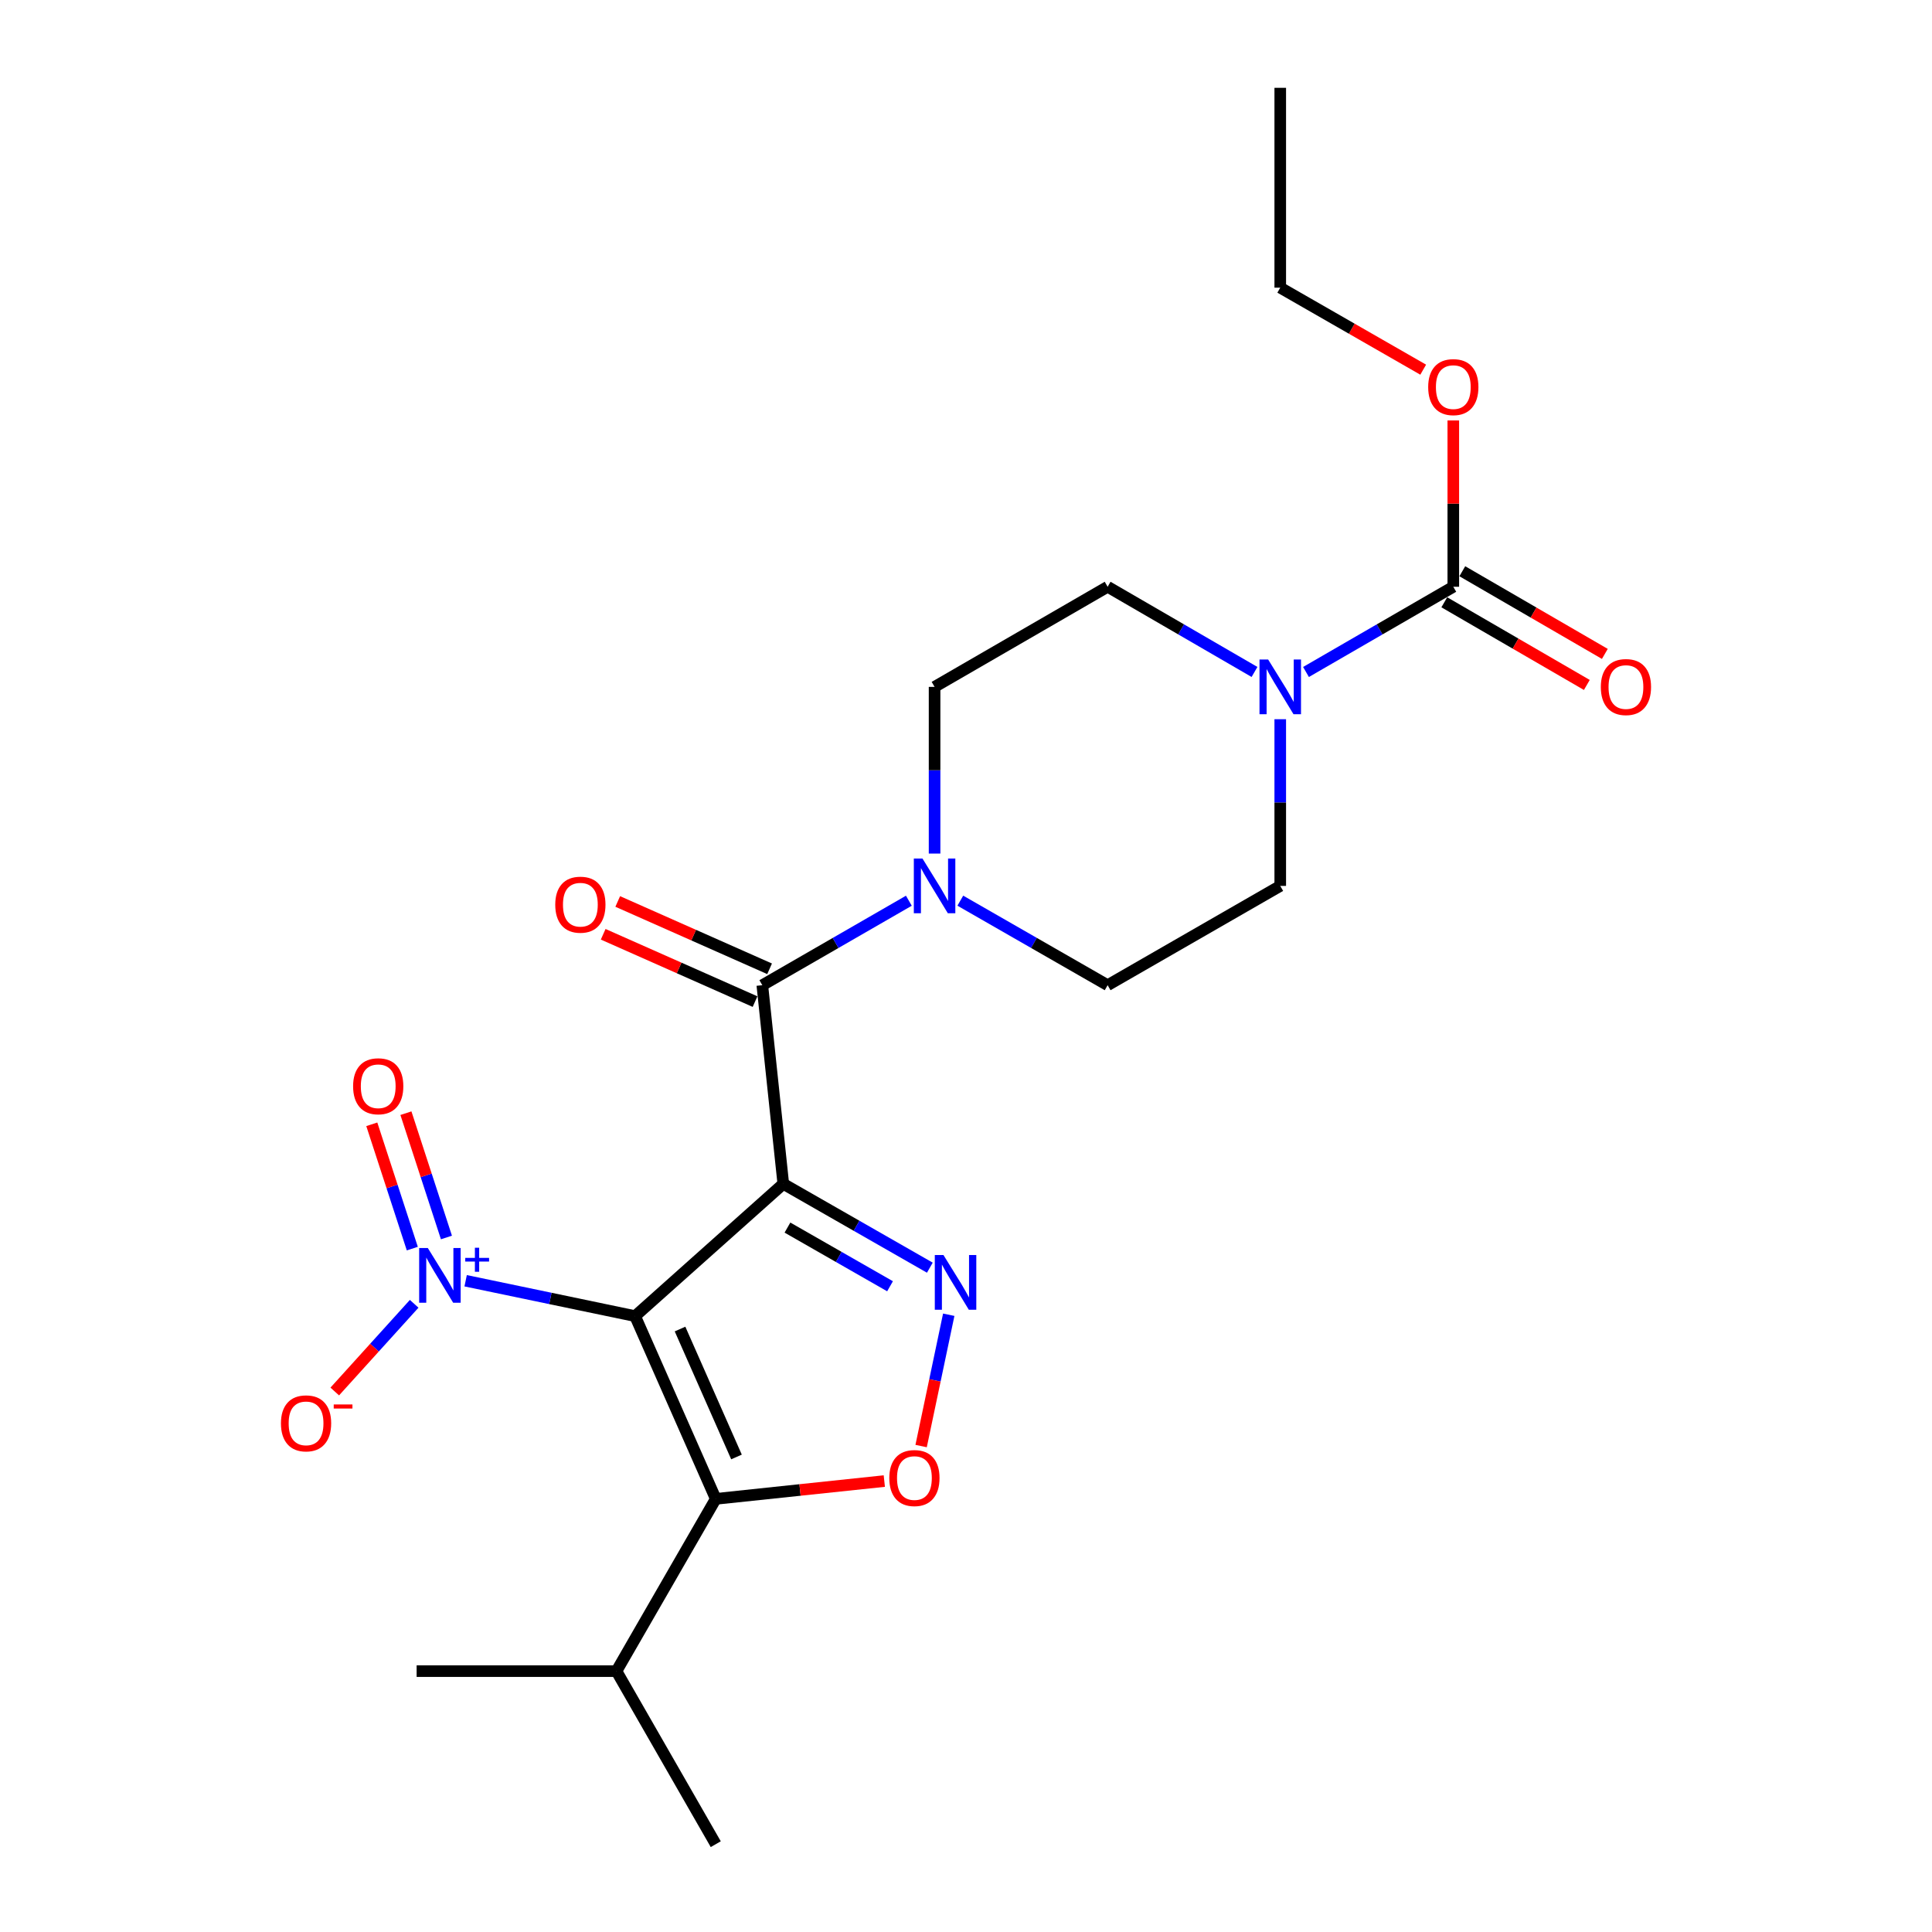<?xml version='1.0' encoding='iso-8859-1'?>
<svg version='1.1' baseProfile='full'
              xmlns='http://www.w3.org/2000/svg'
                      xmlns:rdkit='http://www.rdkit.org/xml'
                      xmlns:xlink='http://www.w3.org/1999/xlink'
                  xml:space='preserve'
width='1000px' height='1000px' viewBox='0 0 1000 1000'>
<!-- END OF HEADER -->
<rect style='opacity:1.0;fill:#FFFFFF;stroke:none' width='1000' height='1000' x='0' y='0'> </rect>
<path class='bond-0' d='M 405.431,612.764 L 328.728,681.222' style='fill:none;fill-rule:evenodd;stroke:#000000;stroke-width:6px;stroke-linecap:butt;stroke-linejoin:miter;stroke-opacity:1' />
<path class='bond-1' d='M 405.431,612.764 L 443.358,634.456' style='fill:none;fill-rule:evenodd;stroke:#000000;stroke-width:6px;stroke-linecap:butt;stroke-linejoin:miter;stroke-opacity:1' />
<path class='bond-1' d='M 443.358,634.456 L 481.284,656.148' style='fill:none;fill-rule:evenodd;stroke:#0000FF;stroke-width:6px;stroke-linecap:butt;stroke-linejoin:miter;stroke-opacity:1' />
<path class='bond-1' d='M 407.586,635.398 L 434.134,650.582' style='fill:none;fill-rule:evenodd;stroke:#000000;stroke-width:6px;stroke-linecap:butt;stroke-linejoin:miter;stroke-opacity:1' />
<path class='bond-1' d='M 434.134,650.582 L 460.683,665.766' style='fill:none;fill-rule:evenodd;stroke:#0000FF;stroke-width:6px;stroke-linecap:butt;stroke-linejoin:miter;stroke-opacity:1' />
<path class='bond-4' d='M 405.431,612.764 L 394.574,509.939' style='fill:none;fill-rule:evenodd;stroke:#000000;stroke-width:6px;stroke-linecap:butt;stroke-linejoin:miter;stroke-opacity:1' />
<path class='bond-2' d='M 328.728,681.222 L 370.475,775.811' style='fill:none;fill-rule:evenodd;stroke:#000000;stroke-width:6px;stroke-linecap:butt;stroke-linejoin:miter;stroke-opacity:1' />
<path class='bond-2' d='M 351.985,687.909 L 381.208,754.122' style='fill:none;fill-rule:evenodd;stroke:#000000;stroke-width:6px;stroke-linecap:butt;stroke-linejoin:miter;stroke-opacity:1' />
<path class='bond-3' d='M 328.728,681.222 L 284.873,672.069' style='fill:none;fill-rule:evenodd;stroke:#000000;stroke-width:6px;stroke-linecap:butt;stroke-linejoin:miter;stroke-opacity:1' />
<path class='bond-3' d='M 284.873,672.069 L 241.018,662.916' style='fill:none;fill-rule:evenodd;stroke:#0000FF;stroke-width:6px;stroke-linecap:butt;stroke-linejoin:miter;stroke-opacity:1' />
<path class='bond-5' d='M 491.069,680.504 L 483.918,714.49' style='fill:none;fill-rule:evenodd;stroke:#0000FF;stroke-width:6px;stroke-linecap:butt;stroke-linejoin:miter;stroke-opacity:1' />
<path class='bond-5' d='M 483.918,714.49 L 476.767,748.476' style='fill:none;fill-rule:evenodd;stroke:#FF0000;stroke-width:6px;stroke-linecap:butt;stroke-linejoin:miter;stroke-opacity:1' />
<path class='bond-17' d='M 370.475,775.811 L 319.078,864.972' style='fill:none;fill-rule:evenodd;stroke:#000000;stroke-width:6px;stroke-linecap:butt;stroke-linejoin:miter;stroke-opacity:1' />
<path class='bond-23' d='M 370.475,775.811 L 414.095,771.205' style='fill:none;fill-rule:evenodd;stroke:#000000;stroke-width:6px;stroke-linecap:butt;stroke-linejoin:miter;stroke-opacity:1' />
<path class='bond-23' d='M 414.095,771.205 L 457.715,766.599' style='fill:none;fill-rule:evenodd;stroke:#FF0000;stroke-width:6px;stroke-linecap:butt;stroke-linejoin:miter;stroke-opacity:1' />
<path class='bond-9' d='M 214.378,674.846 L 193.824,697.543' style='fill:none;fill-rule:evenodd;stroke:#0000FF;stroke-width:6px;stroke-linecap:butt;stroke-linejoin:miter;stroke-opacity:1' />
<path class='bond-9' d='M 193.824,697.543 L 173.27,720.24' style='fill:none;fill-rule:evenodd;stroke:#FF0000;stroke-width:6px;stroke-linecap:butt;stroke-linejoin:miter;stroke-opacity:1' />
<path class='bond-10' d='M 231.075,640.522 L 220.589,608.351' style='fill:none;fill-rule:evenodd;stroke:#0000FF;stroke-width:6px;stroke-linecap:butt;stroke-linejoin:miter;stroke-opacity:1' />
<path class='bond-10' d='M 220.589,608.351 L 210.104,576.179' style='fill:none;fill-rule:evenodd;stroke:#FF0000;stroke-width:6px;stroke-linecap:butt;stroke-linejoin:miter;stroke-opacity:1' />
<path class='bond-10' d='M 213.412,646.279 L 202.926,614.107' style='fill:none;fill-rule:evenodd;stroke:#0000FF;stroke-width:6px;stroke-linecap:butt;stroke-linejoin:miter;stroke-opacity:1' />
<path class='bond-10' d='M 202.926,614.107 L 192.441,581.936' style='fill:none;fill-rule:evenodd;stroke:#FF0000;stroke-width:6px;stroke-linecap:butt;stroke-linejoin:miter;stroke-opacity:1' />
<path class='bond-6' d='M 394.574,509.939 L 432.498,488.077' style='fill:none;fill-rule:evenodd;stroke:#000000;stroke-width:6px;stroke-linecap:butt;stroke-linejoin:miter;stroke-opacity:1' />
<path class='bond-6' d='M 432.498,488.077 L 470.422,466.216' style='fill:none;fill-rule:evenodd;stroke:#0000FF;stroke-width:6px;stroke-linecap:butt;stroke-linejoin:miter;stroke-opacity:1' />
<path class='bond-11' d='M 398.339,501.447 L 359.038,484.022' style='fill:none;fill-rule:evenodd;stroke:#000000;stroke-width:6px;stroke-linecap:butt;stroke-linejoin:miter;stroke-opacity:1' />
<path class='bond-11' d='M 359.038,484.022 L 319.738,466.596' style='fill:none;fill-rule:evenodd;stroke:#FF0000;stroke-width:6px;stroke-linecap:butt;stroke-linejoin:miter;stroke-opacity:1' />
<path class='bond-11' d='M 390.809,518.43 L 351.508,501.004' style='fill:none;fill-rule:evenodd;stroke:#000000;stroke-width:6px;stroke-linecap:butt;stroke-linejoin:miter;stroke-opacity:1' />
<path class='bond-11' d='M 351.508,501.004 L 312.208,483.579' style='fill:none;fill-rule:evenodd;stroke:#FF0000;stroke-width:6px;stroke-linecap:butt;stroke-linejoin:miter;stroke-opacity:1' />
<path class='bond-12' d='M 483.735,441.806 L 483.735,398.668' style='fill:none;fill-rule:evenodd;stroke:#0000FF;stroke-width:6px;stroke-linecap:butt;stroke-linejoin:miter;stroke-opacity:1' />
<path class='bond-12' d='M 483.735,398.668 L 483.735,355.53' style='fill:none;fill-rule:evenodd;stroke:#000000;stroke-width:6px;stroke-linecap:butt;stroke-linejoin:miter;stroke-opacity:1' />
<path class='bond-13' d='M 497.056,466.186 L 535.182,488.062' style='fill:none;fill-rule:evenodd;stroke:#0000FF;stroke-width:6px;stroke-linecap:butt;stroke-linejoin:miter;stroke-opacity:1' />
<path class='bond-13' d='M 535.182,488.062 L 573.308,509.939' style='fill:none;fill-rule:evenodd;stroke:#000000;stroke-width:6px;stroke-linecap:butt;stroke-linejoin:miter;stroke-opacity:1' />
<path class='bond-7' d='M 662.655,372.266 L 662.655,415.404' style='fill:none;fill-rule:evenodd;stroke:#0000FF;stroke-width:6px;stroke-linecap:butt;stroke-linejoin:miter;stroke-opacity:1' />
<path class='bond-7' d='M 662.655,415.404 L 662.655,458.542' style='fill:none;fill-rule:evenodd;stroke:#000000;stroke-width:6px;stroke-linecap:butt;stroke-linejoin:miter;stroke-opacity:1' />
<path class='bond-8' d='M 675.982,347.82 L 714.105,325.765' style='fill:none;fill-rule:evenodd;stroke:#0000FF;stroke-width:6px;stroke-linecap:butt;stroke-linejoin:miter;stroke-opacity:1' />
<path class='bond-8' d='M 714.105,325.765 L 752.228,303.71' style='fill:none;fill-rule:evenodd;stroke:#000000;stroke-width:6px;stroke-linecap:butt;stroke-linejoin:miter;stroke-opacity:1' />
<path class='bond-24' d='M 649.332,347.804 L 611.32,325.757' style='fill:none;fill-rule:evenodd;stroke:#0000FF;stroke-width:6px;stroke-linecap:butt;stroke-linejoin:miter;stroke-opacity:1' />
<path class='bond-24' d='M 611.32,325.757 L 573.308,303.71' style='fill:none;fill-rule:evenodd;stroke:#000000;stroke-width:6px;stroke-linecap:butt;stroke-linejoin:miter;stroke-opacity:1' />
<path class='bond-16' d='M 747.568,311.745 L 784.456,333.137' style='fill:none;fill-rule:evenodd;stroke:#000000;stroke-width:6px;stroke-linecap:butt;stroke-linejoin:miter;stroke-opacity:1' />
<path class='bond-16' d='M 784.456,333.137 L 821.343,354.529' style='fill:none;fill-rule:evenodd;stroke:#FF0000;stroke-width:6px;stroke-linecap:butt;stroke-linejoin:miter;stroke-opacity:1' />
<path class='bond-16' d='M 756.888,295.675 L 793.775,317.067' style='fill:none;fill-rule:evenodd;stroke:#000000;stroke-width:6px;stroke-linecap:butt;stroke-linejoin:miter;stroke-opacity:1' />
<path class='bond-16' d='M 793.775,317.067 L 830.663,338.459' style='fill:none;fill-rule:evenodd;stroke:#FF0000;stroke-width:6px;stroke-linecap:butt;stroke-linejoin:miter;stroke-opacity:1' />
<path class='bond-18' d='M 752.228,303.71 L 752.228,260.671' style='fill:none;fill-rule:evenodd;stroke:#000000;stroke-width:6px;stroke-linecap:butt;stroke-linejoin:miter;stroke-opacity:1' />
<path class='bond-18' d='M 752.228,260.671 L 752.228,217.632' style='fill:none;fill-rule:evenodd;stroke:#FF0000;stroke-width:6px;stroke-linecap:butt;stroke-linejoin:miter;stroke-opacity:1' />
<path class='bond-15' d='M 483.735,355.53 L 573.308,303.71' style='fill:none;fill-rule:evenodd;stroke:#000000;stroke-width:6px;stroke-linecap:butt;stroke-linejoin:miter;stroke-opacity:1' />
<path class='bond-14' d='M 573.308,509.939 L 662.655,458.542' style='fill:none;fill-rule:evenodd;stroke:#000000;stroke-width:6px;stroke-linecap:butt;stroke-linejoin:miter;stroke-opacity:1' />
<path class='bond-19' d='M 319.078,864.972 L 215.643,864.972' style='fill:none;fill-rule:evenodd;stroke:#000000;stroke-width:6px;stroke-linecap:butt;stroke-linejoin:miter;stroke-opacity:1' />
<path class='bond-20' d='M 319.078,864.972 L 370.475,954.545' style='fill:none;fill-rule:evenodd;stroke:#000000;stroke-width:6px;stroke-linecap:butt;stroke-linejoin:miter;stroke-opacity:1' />
<path class='bond-21' d='M 736.647,191.347 L 699.651,170.123' style='fill:none;fill-rule:evenodd;stroke:#FF0000;stroke-width:6px;stroke-linecap:butt;stroke-linejoin:miter;stroke-opacity:1' />
<path class='bond-21' d='M 699.651,170.123 L 662.655,148.899' style='fill:none;fill-rule:evenodd;stroke:#000000;stroke-width:6px;stroke-linecap:butt;stroke-linejoin:miter;stroke-opacity:1' />
<path class='bond-22' d='M 662.655,148.899 L 662.655,45.455' style='fill:none;fill-rule:evenodd;stroke:#000000;stroke-width:6px;stroke-linecap:butt;stroke-linejoin:miter;stroke-opacity:1' />
<path  class='atom-2' d='M 488.332 649.599
L 497.612 664.599
Q 498.532 666.079, 500.012 668.759
Q 501.492 671.439, 501.572 671.599
L 501.572 649.599
L 505.332 649.599
L 505.332 677.919
L 501.452 677.919
L 491.492 661.519
Q 490.332 659.599, 489.092 657.399
Q 487.892 655.199, 487.532 654.519
L 487.532 677.919
L 483.852 677.919
L 483.852 649.599
L 488.332 649.599
' fill='#0000FF'/>
<path  class='atom-4' d='M 221.438 645.976
L 230.718 660.976
Q 231.638 662.456, 233.118 665.136
Q 234.598 667.816, 234.678 667.976
L 234.678 645.976
L 238.438 645.976
L 238.438 674.296
L 234.558 674.296
L 224.598 657.896
Q 223.438 655.976, 222.198 653.776
Q 220.998 651.576, 220.638 650.896
L 220.638 674.296
L 216.958 674.296
L 216.958 645.976
L 221.438 645.976
' fill='#0000FF'/>
<path  class='atom-4' d='M 240.814 651.081
L 245.804 651.081
L 245.804 645.828
L 248.021 645.828
L 248.021 651.081
L 253.143 651.081
L 253.143 652.982
L 248.021 652.982
L 248.021 658.262
L 245.804 658.262
L 245.804 652.982
L 240.814 652.982
L 240.814 651.081
' fill='#0000FF'/>
<path  class='atom-6' d='M 460.3 765.034
Q 460.3 758.234, 463.66 754.434
Q 467.02 750.634, 473.3 750.634
Q 479.58 750.634, 482.94 754.434
Q 486.3 758.234, 486.3 765.034
Q 486.3 771.914, 482.9 775.834
Q 479.5 779.714, 473.3 779.714
Q 467.06 779.714, 463.66 775.834
Q 460.3 771.954, 460.3 765.034
M 473.3 776.514
Q 477.62 776.514, 479.94 773.634
Q 482.3 770.714, 482.3 765.034
Q 482.3 759.474, 479.94 756.674
Q 477.62 753.834, 473.3 753.834
Q 468.98 753.834, 466.62 756.634
Q 464.3 759.434, 464.3 765.034
Q 464.3 770.754, 466.62 773.634
Q 468.98 776.514, 473.3 776.514
' fill='#FF0000'/>
<path  class='atom-7' d='M 477.475 444.382
L 486.755 459.382
Q 487.675 460.862, 489.155 463.542
Q 490.635 466.222, 490.715 466.382
L 490.715 444.382
L 494.475 444.382
L 494.475 472.702
L 490.595 472.702
L 480.635 456.302
Q 479.475 454.382, 478.235 452.182
Q 477.035 449.982, 476.675 449.302
L 476.675 472.702
L 472.995 472.702
L 472.995 444.382
L 477.475 444.382
' fill='#0000FF'/>
<path  class='atom-8' d='M 656.395 341.37
L 665.675 356.37
Q 666.595 357.85, 668.075 360.53
Q 669.555 363.21, 669.635 363.37
L 669.635 341.37
L 673.395 341.37
L 673.395 369.69
L 669.515 369.69
L 659.555 353.29
Q 658.395 351.37, 657.155 349.17
Q 655.955 346.97, 655.595 346.29
L 655.595 369.69
L 651.915 369.69
L 651.915 341.37
L 656.395 341.37
' fill='#0000FF'/>
<path  class='atom-10' d='M 145.415 736.724
Q 145.415 729.924, 148.775 726.124
Q 152.135 722.324, 158.415 722.324
Q 164.695 722.324, 168.055 726.124
Q 171.415 729.924, 171.415 736.724
Q 171.415 743.604, 168.015 747.524
Q 164.615 751.404, 158.415 751.404
Q 152.175 751.404, 148.775 747.524
Q 145.415 743.644, 145.415 736.724
M 158.415 748.204
Q 162.735 748.204, 165.055 745.324
Q 167.415 742.404, 167.415 736.724
Q 167.415 731.164, 165.055 728.364
Q 162.735 725.524, 158.415 725.524
Q 154.095 725.524, 151.735 728.324
Q 149.415 731.124, 149.415 736.724
Q 149.415 742.444, 151.735 745.324
Q 154.095 748.204, 158.415 748.204
' fill='#FF0000'/>
<path  class='atom-10' d='M 172.735 726.946
L 182.424 726.946
L 182.424 729.058
L 172.735 729.058
L 172.735 726.946
' fill='#FF0000'/>
<path  class='atom-11' d='M 182.766 562.242
Q 182.766 555.442, 186.126 551.642
Q 189.486 547.842, 195.766 547.842
Q 202.046 547.842, 205.406 551.642
Q 208.766 555.442, 208.766 562.242
Q 208.766 569.122, 205.366 573.042
Q 201.966 576.922, 195.766 576.922
Q 189.526 576.922, 186.126 573.042
Q 182.766 569.162, 182.766 562.242
M 195.766 573.722
Q 200.086 573.722, 202.406 570.842
Q 204.766 567.922, 204.766 562.242
Q 204.766 556.682, 202.406 553.882
Q 200.086 551.042, 195.766 551.042
Q 191.446 551.042, 189.086 553.842
Q 186.766 556.642, 186.766 562.242
Q 186.766 567.962, 189.086 570.842
Q 191.446 573.722, 195.766 573.722
' fill='#FF0000'/>
<path  class='atom-12' d='M 287.397 468.261
Q 287.397 461.461, 290.757 457.661
Q 294.117 453.861, 300.397 453.861
Q 306.677 453.861, 310.037 457.661
Q 313.397 461.461, 313.397 468.261
Q 313.397 475.141, 309.997 479.061
Q 306.597 482.941, 300.397 482.941
Q 294.157 482.941, 290.757 479.061
Q 287.397 475.181, 287.397 468.261
M 300.397 479.741
Q 304.717 479.741, 307.037 476.861
Q 309.397 473.941, 309.397 468.261
Q 309.397 462.701, 307.037 459.901
Q 304.717 457.061, 300.397 457.061
Q 296.077 457.061, 293.717 459.861
Q 291.397 462.661, 291.397 468.261
Q 291.397 473.981, 293.717 476.861
Q 296.077 479.741, 300.397 479.741
' fill='#FF0000'/>
<path  class='atom-17' d='M 828.585 355.61
Q 828.585 348.81, 831.945 345.01
Q 835.305 341.21, 841.585 341.21
Q 847.865 341.21, 851.225 345.01
Q 854.585 348.81, 854.585 355.61
Q 854.585 362.49, 851.185 366.41
Q 847.785 370.29, 841.585 370.29
Q 835.345 370.29, 831.945 366.41
Q 828.585 362.53, 828.585 355.61
M 841.585 367.09
Q 845.905 367.09, 848.225 364.21
Q 850.585 361.29, 850.585 355.61
Q 850.585 350.05, 848.225 347.25
Q 845.905 344.41, 841.585 344.41
Q 837.265 344.41, 834.905 347.21
Q 832.585 350.01, 832.585 355.61
Q 832.585 361.33, 834.905 364.21
Q 837.265 367.09, 841.585 367.09
' fill='#FF0000'/>
<path  class='atom-19' d='M 739.228 200.366
Q 739.228 193.566, 742.588 189.766
Q 745.948 185.966, 752.228 185.966
Q 758.508 185.966, 761.868 189.766
Q 765.228 193.566, 765.228 200.366
Q 765.228 207.246, 761.828 211.166
Q 758.428 215.046, 752.228 215.046
Q 745.988 215.046, 742.588 211.166
Q 739.228 207.286, 739.228 200.366
M 752.228 211.846
Q 756.548 211.846, 758.868 208.966
Q 761.228 206.046, 761.228 200.366
Q 761.228 194.806, 758.868 192.006
Q 756.548 189.166, 752.228 189.166
Q 747.908 189.166, 745.548 191.966
Q 743.228 194.766, 743.228 200.366
Q 743.228 206.086, 745.548 208.966
Q 747.908 211.846, 752.228 211.846
' fill='#FF0000'/>
</svg>
